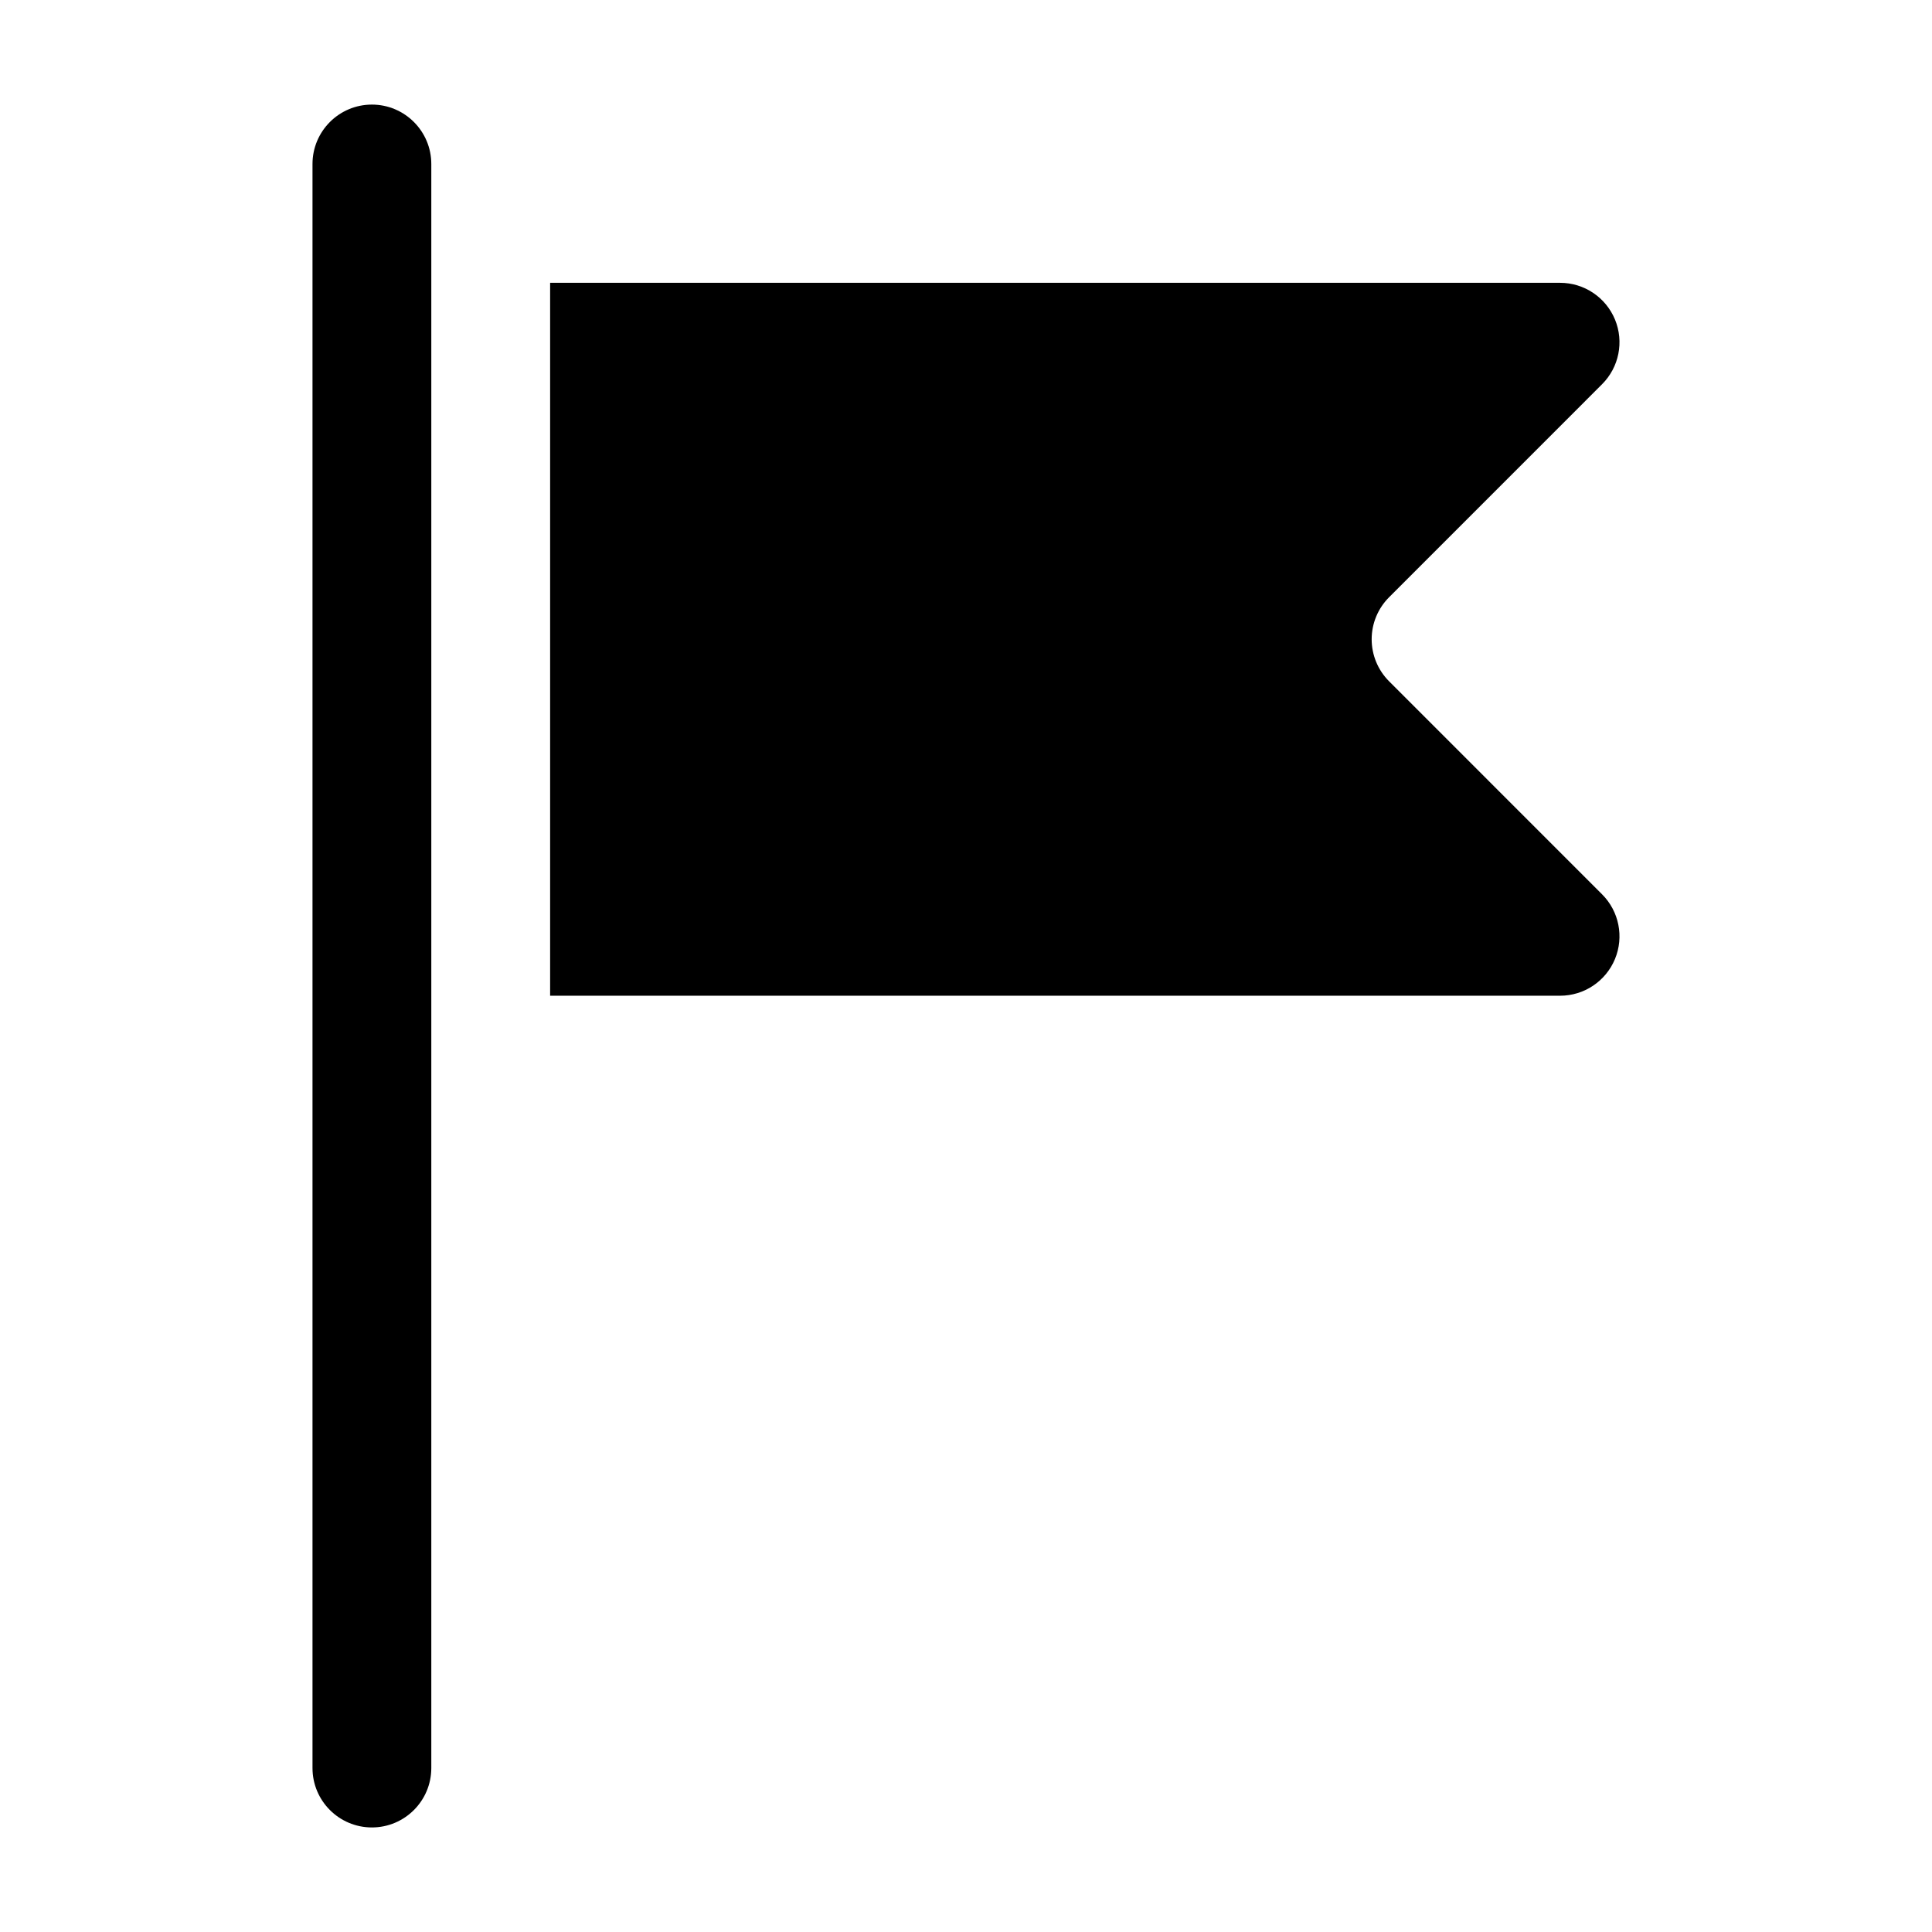 <?xml version="1.0" encoding="UTF-8"?>
<!-- Uploaded to: ICON Repo, www.iconrepo.com, Generator: ICON Repo Mixer Tools -->
<svg fill="#000000" width="800px" height="800px" version="1.1" viewBox="144 144 512 512" xmlns="http://www.w3.org/2000/svg">
 <path d="m258.3 187.46v425.09c0 8.691-7.055 15.742-15.742 15.742-8.691 0-15.742-7.055-15.742-15.742v-425.09c0-8.691 7.055-15.742 15.742-15.742 8.691 0 15.742 7.055 15.742 15.742zm31.488 31.488h267.65c6.367 0 12.105 3.832 14.547 9.723 2.434 5.879 1.086 12.648-3.418 17.152 0 0-33.172 33.18-56.449 56.457-2.953 2.953-4.613 6.957-4.613 11.133 0 4.172 1.66 8.18 4.613 11.133 23.277 23.277 56.449 56.457 56.449 56.457 4.504 4.504 5.848 11.273 3.418 17.152-2.441 5.887-8.18 9.723-14.547 9.723h-267.65z" fill-rule="evenodd"/>
</svg>